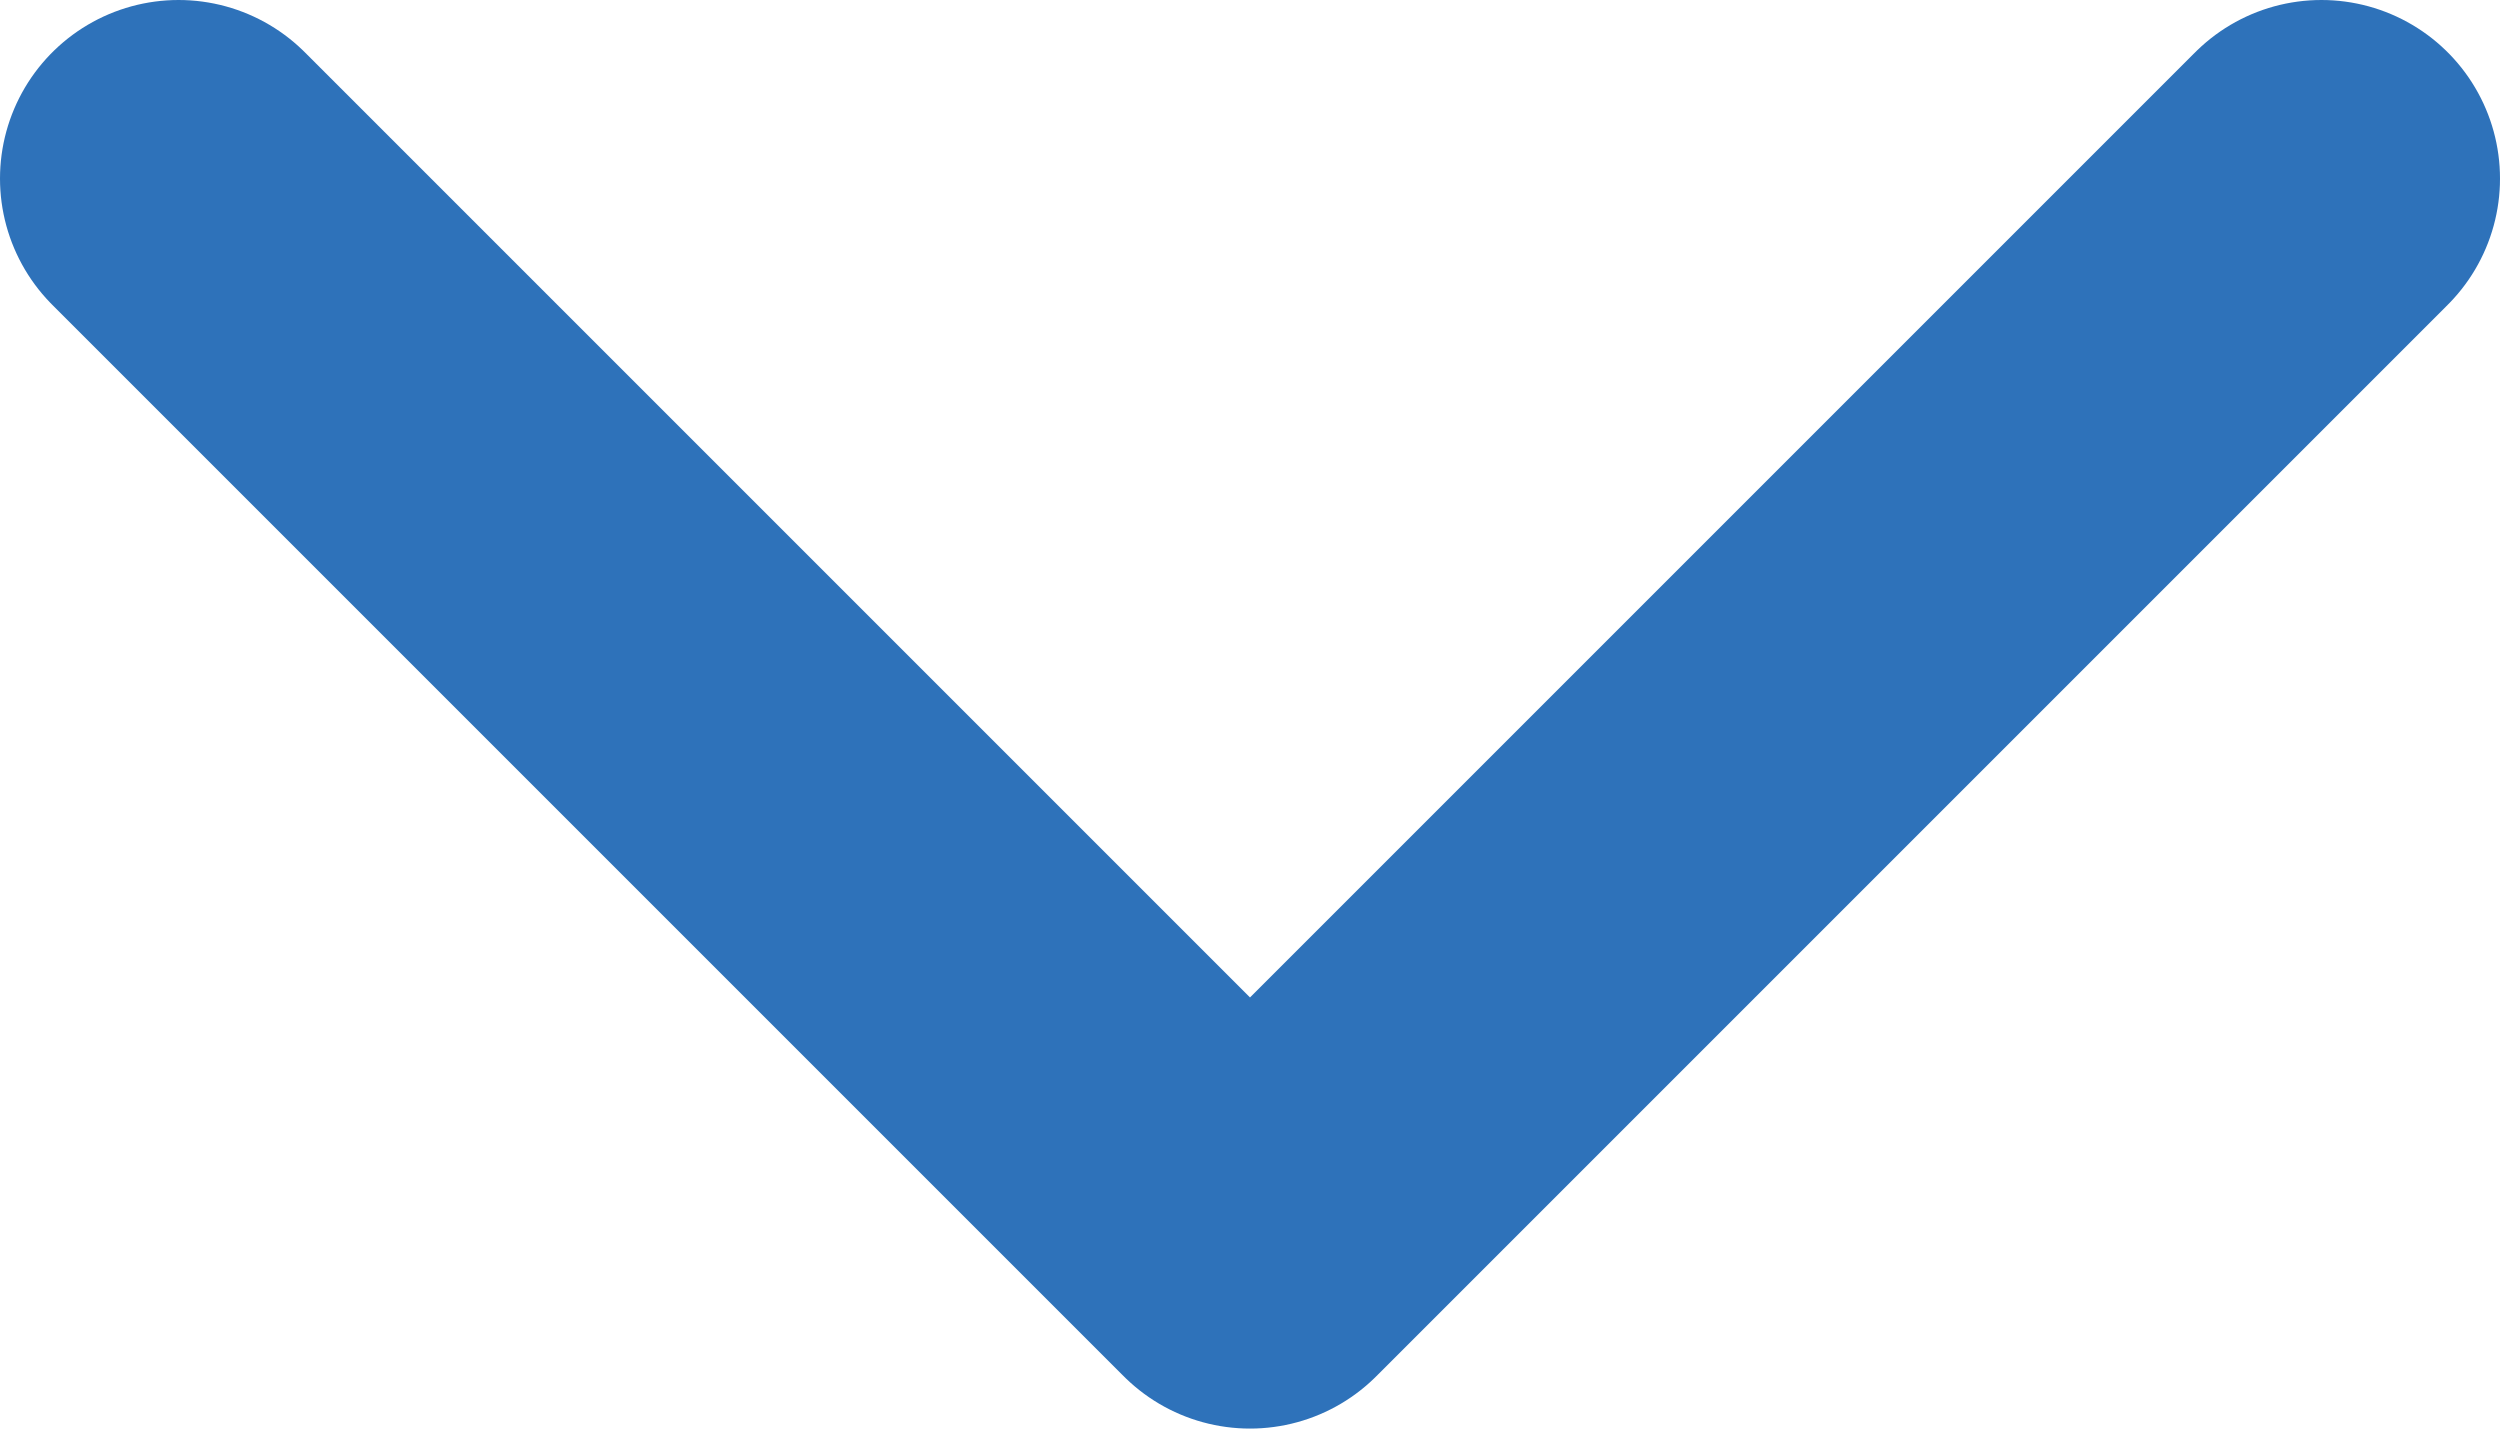 <svg xmlns="http://www.w3.org/2000/svg" viewBox="0 0 14 8"><defs><style>.cls-1{fill:none;stroke:#2e72ba;stroke-linecap:round;stroke-linejoin:round;stroke-width:2px;}</style></defs><g id="Layer_2" data-name="Layer 2"><g id="Layer_1-2" data-name="Layer 1"><path class="cls-1" d="M1,1,7,7l6-6"/></g></g></svg>